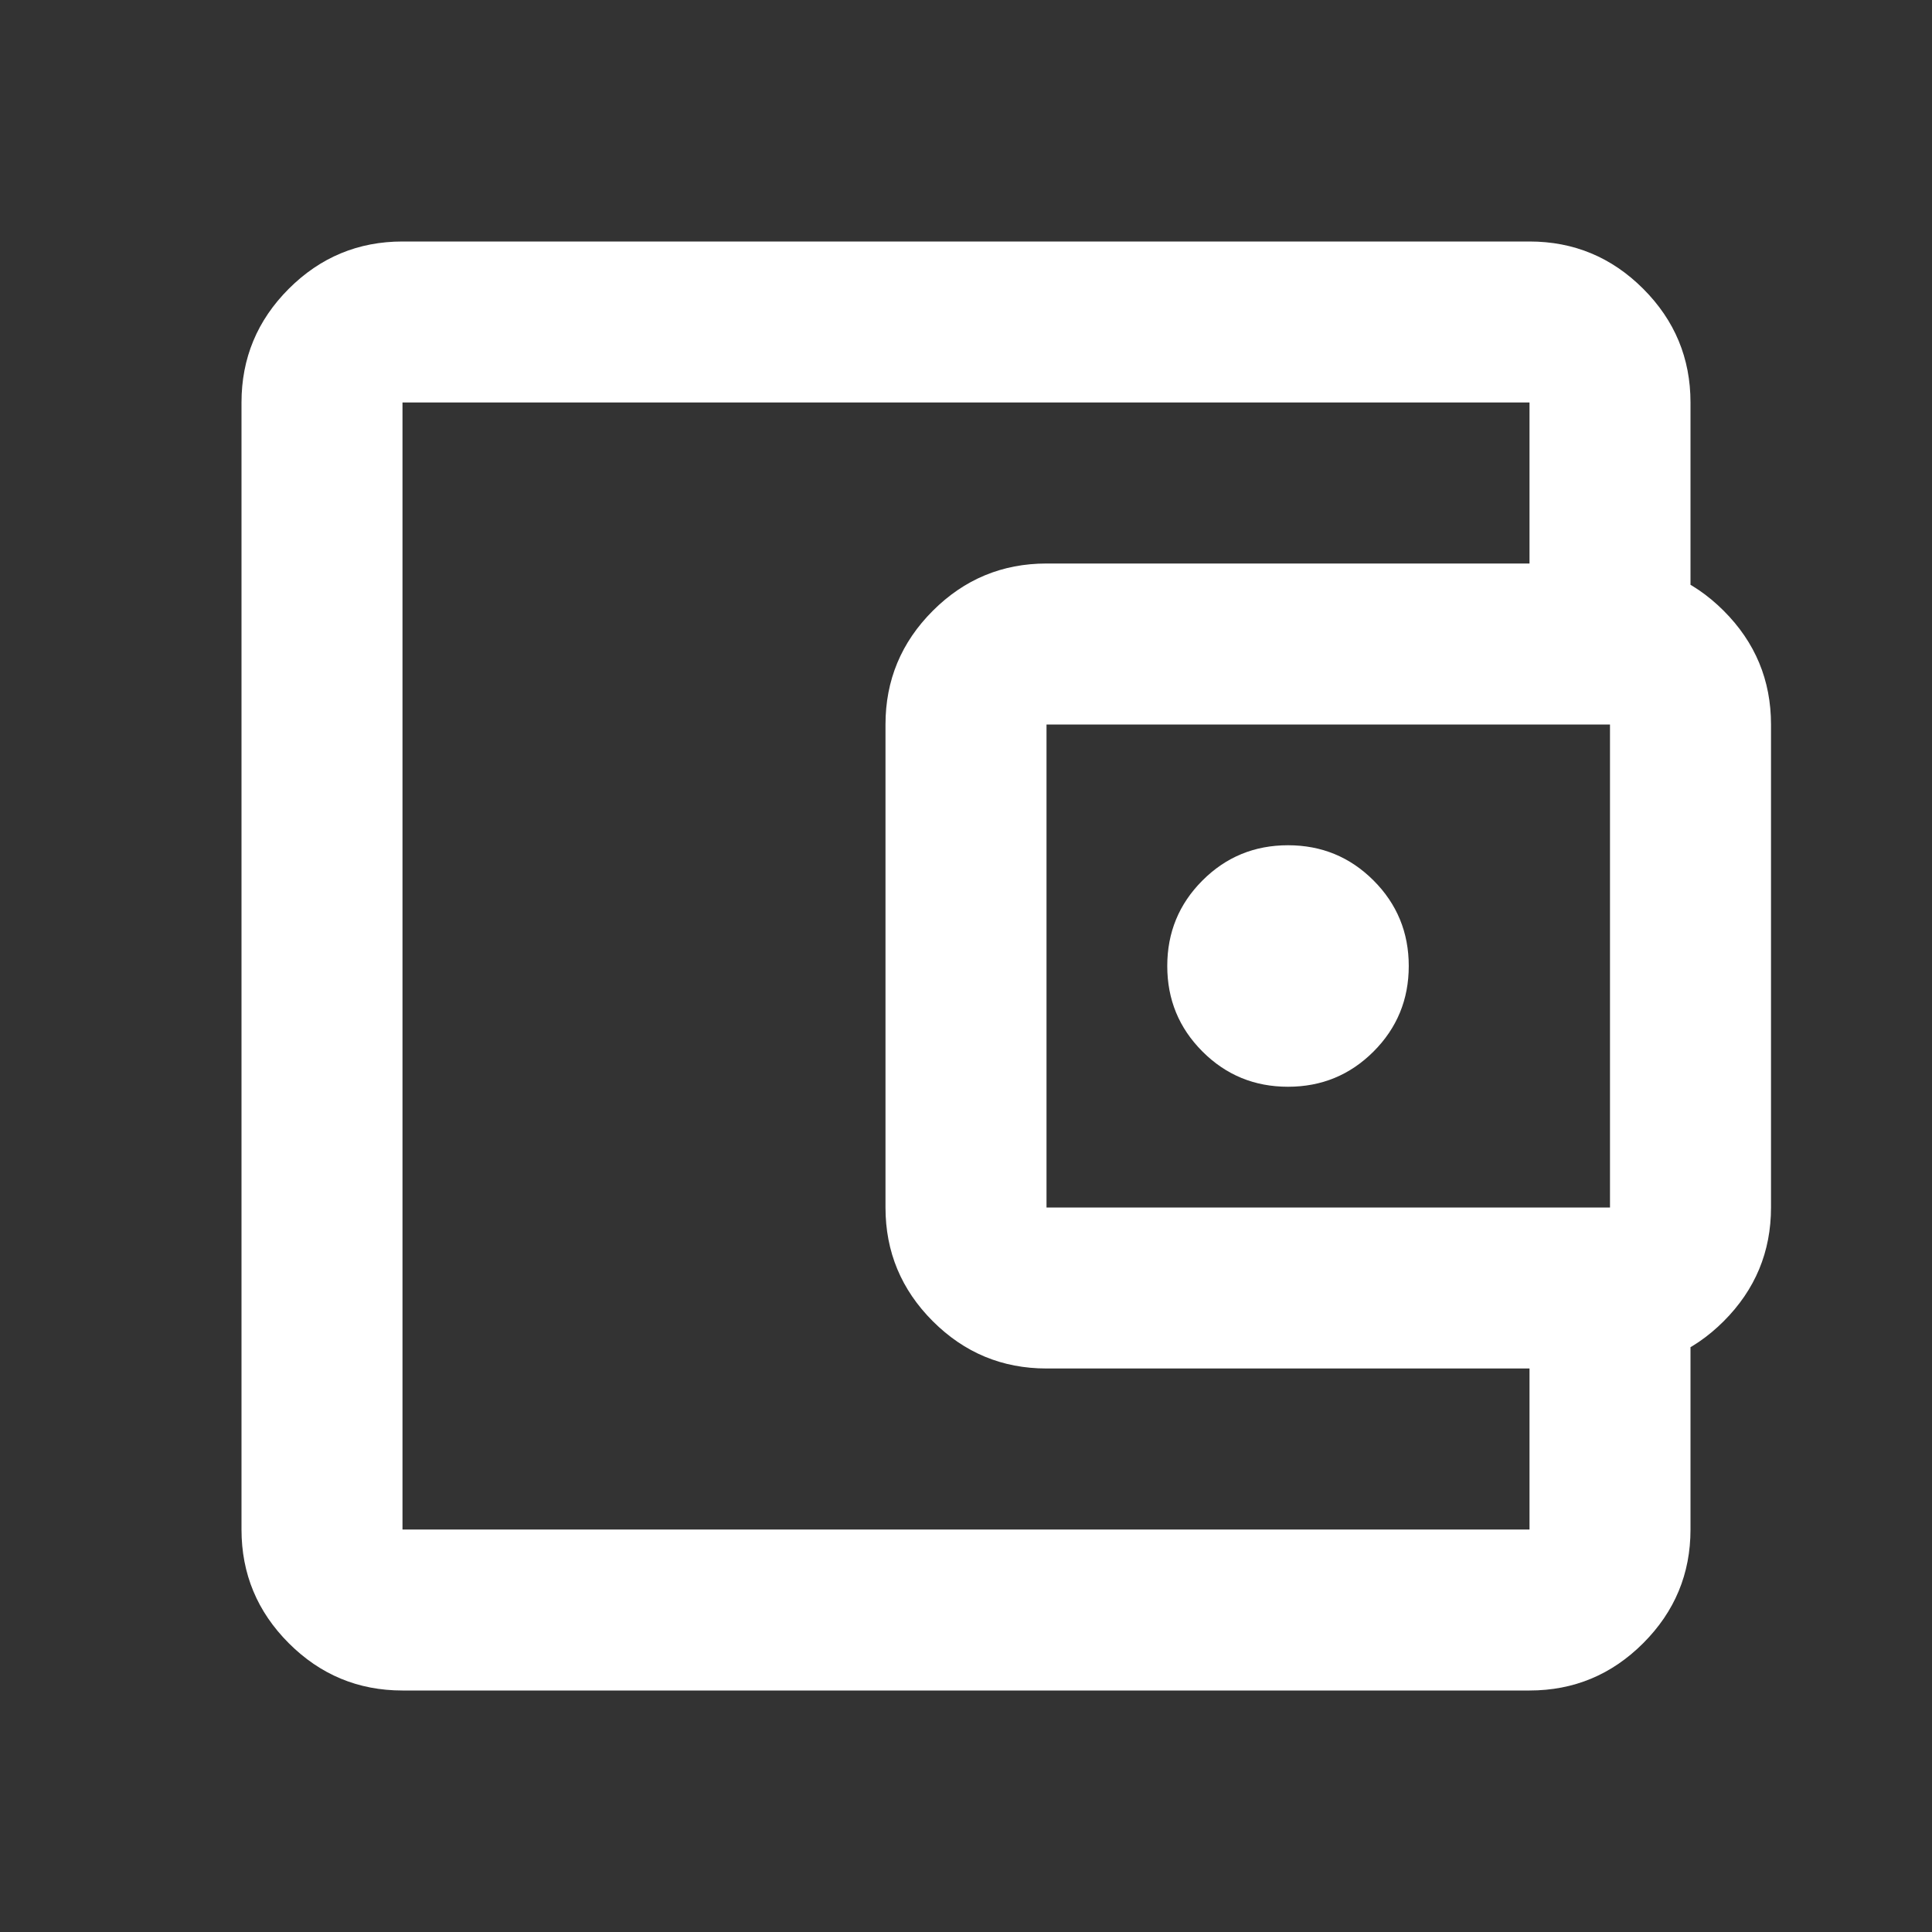 <svg xmlns="http://www.w3.org/2000/svg" width="70" height="70" viewBox="0 0 70 70" fill="none"><rect x="0" y="0" width="70" height="70" fill="#333333" stroke="none"/><mask id="mask0_2561_692" style="mask-type:alpha" maskUnits="userSpaceOnUse" x="0" y="0" width="70" height="70"><rect width="70" height="70" fill="#D9D9D9"></rect></mask><g mask="url(#mask0_2561_692)"><path d="M14.583 61.25C12.979 61.25 11.606 60.679 10.463 59.536C9.321 58.394 8.75 57.021 8.75 55.417V14.583C8.75 12.979 9.321 11.606 10.463 10.463C11.606 9.321 12.979 8.75 14.583 8.75H55.417C57.021 8.75 58.394 9.321 59.536 10.463C60.679 11.606 61.25 12.979 61.25 14.583V21.875H55.417V14.583H14.583V55.417H55.417V48.125H61.25V55.417C61.25 57.021 60.679 58.394 59.536 59.536C58.394 60.679 57.021 61.25 55.417 61.25H14.583ZM37.917 49.583C36.312 49.583 34.939 49.012 33.797 47.87C32.654 46.727 32.083 45.354 32.083 43.75V26.25C32.083 24.646 32.654 23.273 33.797 22.13C34.939 20.988 36.312 20.417 37.917 20.417H58.333C59.938 20.417 61.311 20.988 62.453 22.13C63.596 23.273 64.167 24.646 64.167 26.25V43.75C64.167 45.354 63.596 46.727 62.453 47.87C61.311 49.012 59.938 49.583 58.333 49.583H37.917ZM58.333 43.75V26.25H37.917V43.75H58.333ZM46.667 39.375C47.882 39.375 48.915 38.95 49.766 38.099C50.616 37.248 51.042 36.215 51.042 35C51.042 33.785 50.616 32.752 49.766 31.901C48.915 31.05 47.882 30.625 46.667 30.625C45.451 30.625 44.418 31.05 43.568 31.901C42.717 32.752 42.292 33.785 42.292 35C42.292 36.215 42.717 37.248 43.568 38.099C44.418 38.95 45.451 39.375 46.667 39.375Z" fill="white"></path></g></svg>